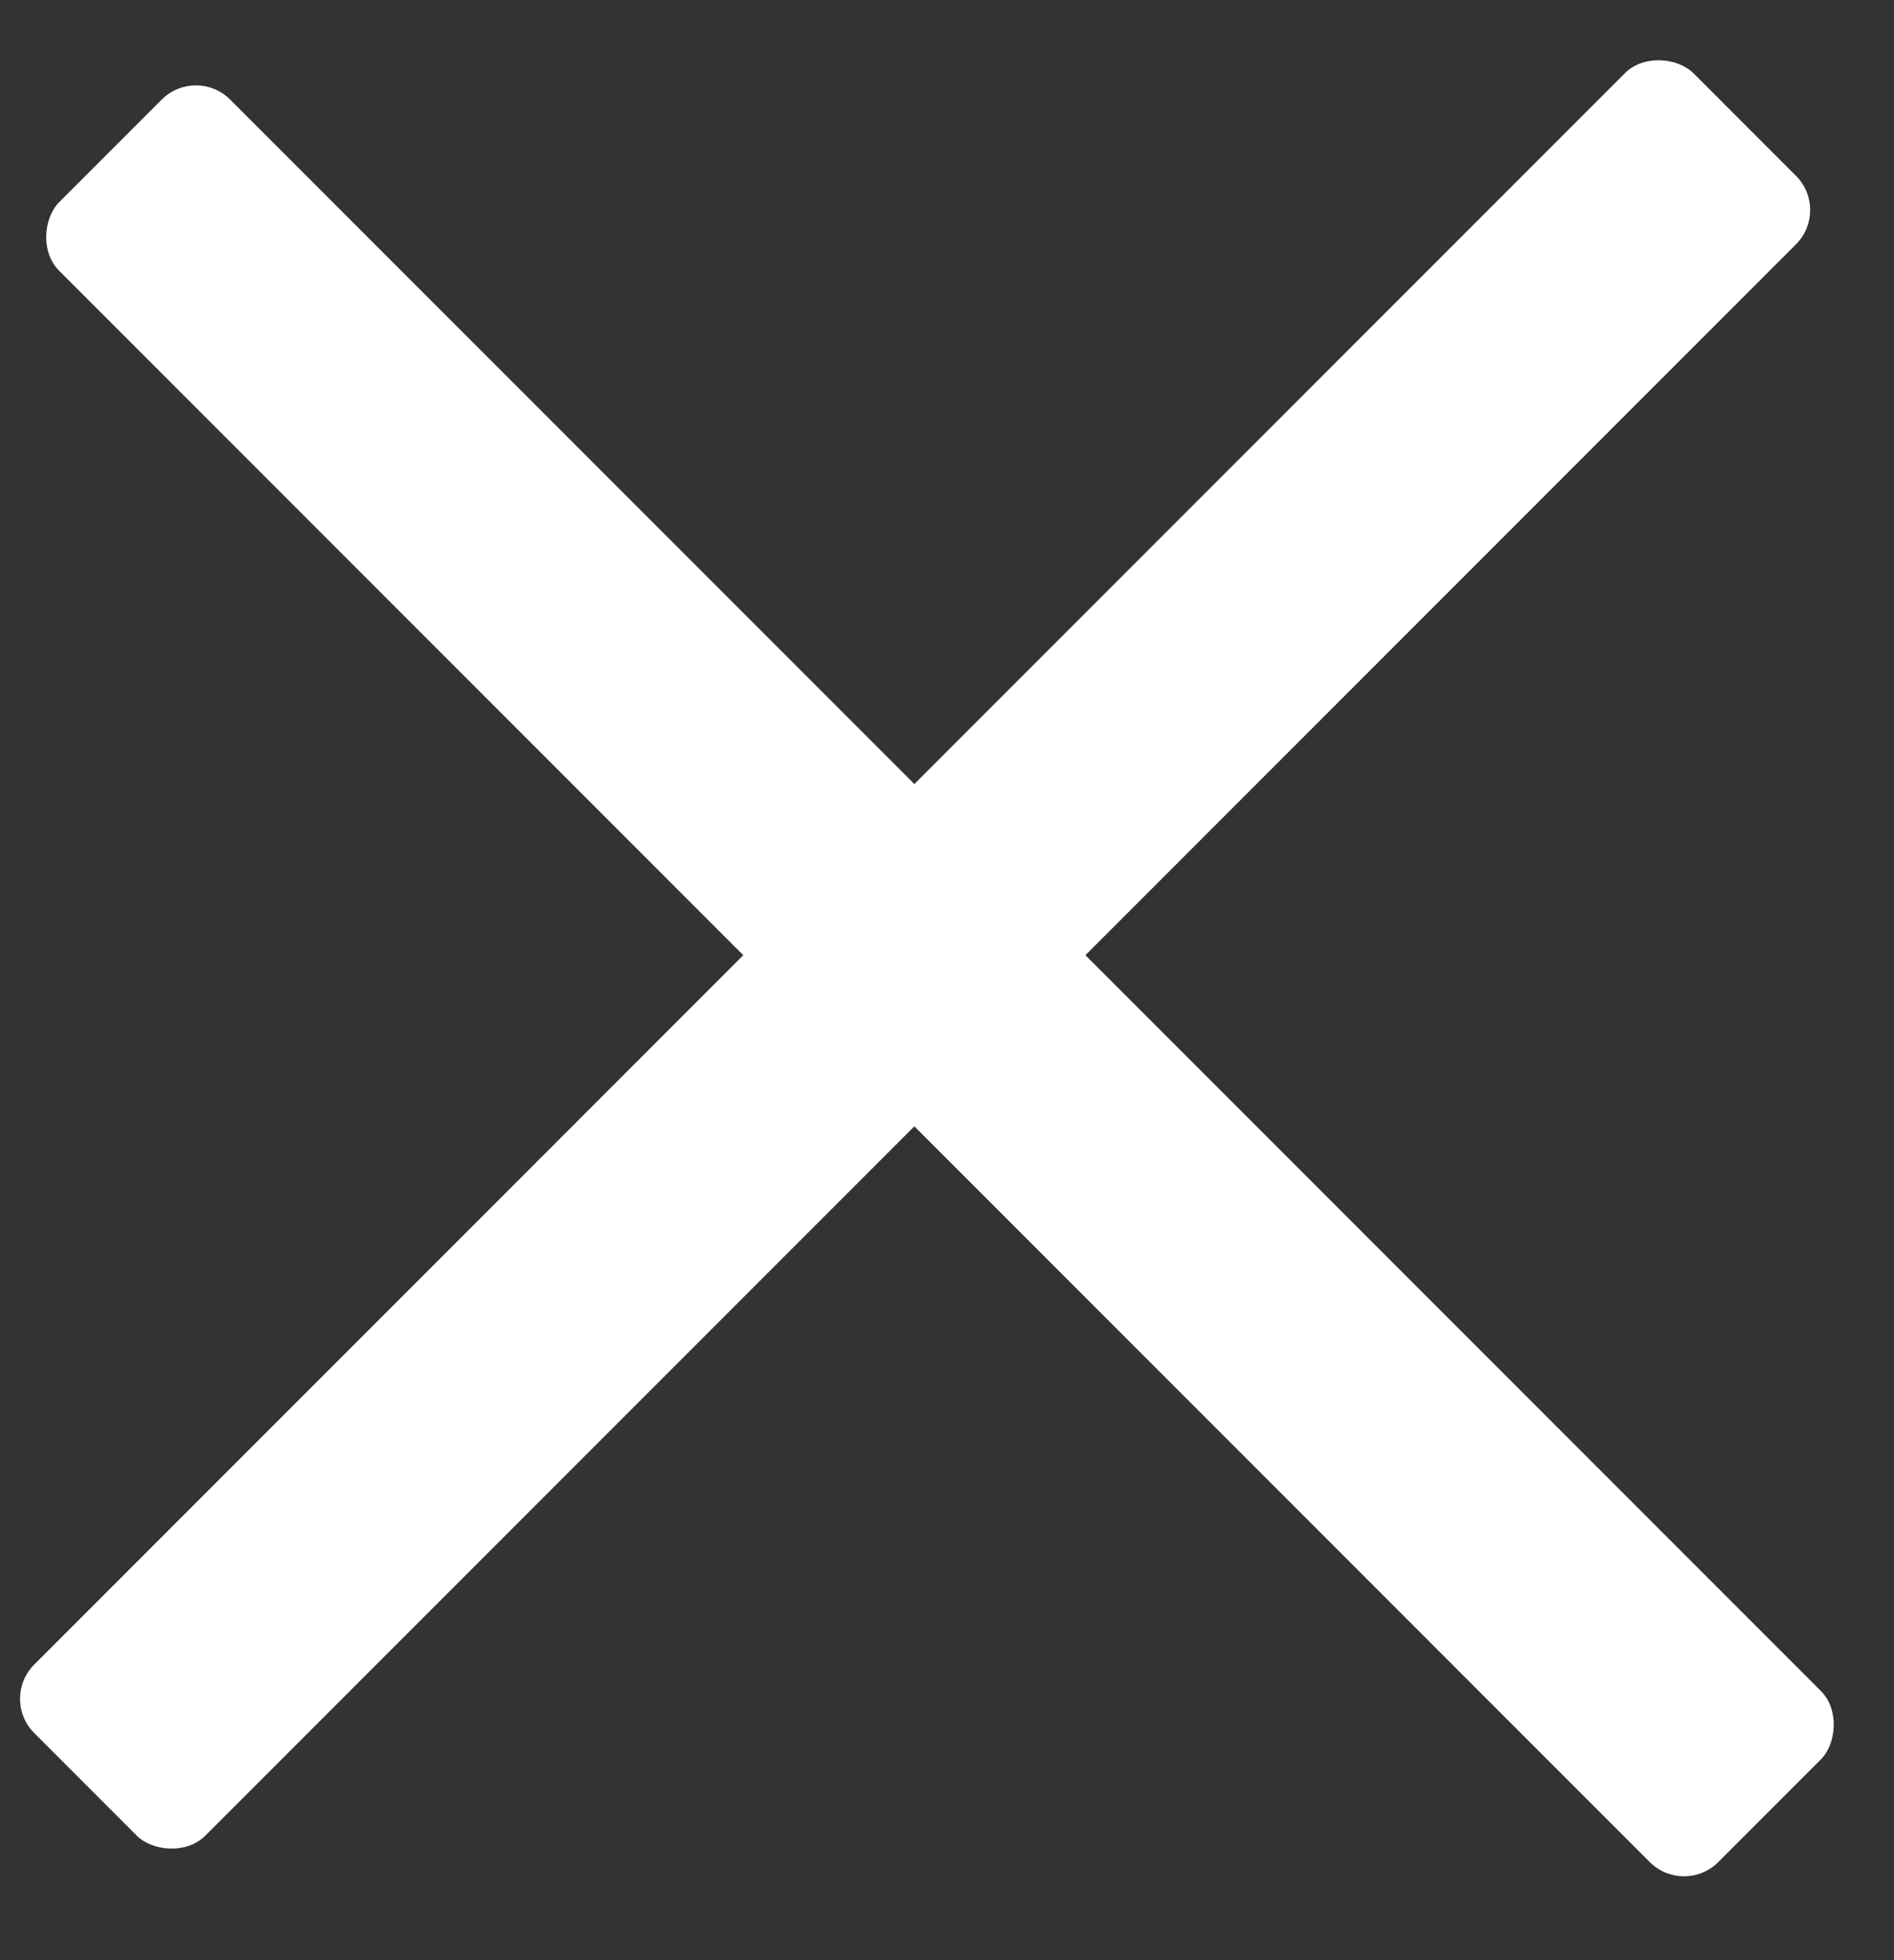 <svg width="29" height="30" viewBox="0 0 29 30" fill="none" xmlns="http://www.w3.org/2000/svg">
<rect x="0" y="0" width="29" height="30" fill="#333333" stroke="none"/>
<rect x="3" y="1" width="35.927" height="3.704" rx="0.741" transform="rotate(45 3 1)" fill="white"/>
<rect y="26" width="35.927" height="3.704" rx="0.741" transform="rotate(-45 0 26)" fill="white"/>
</svg>
